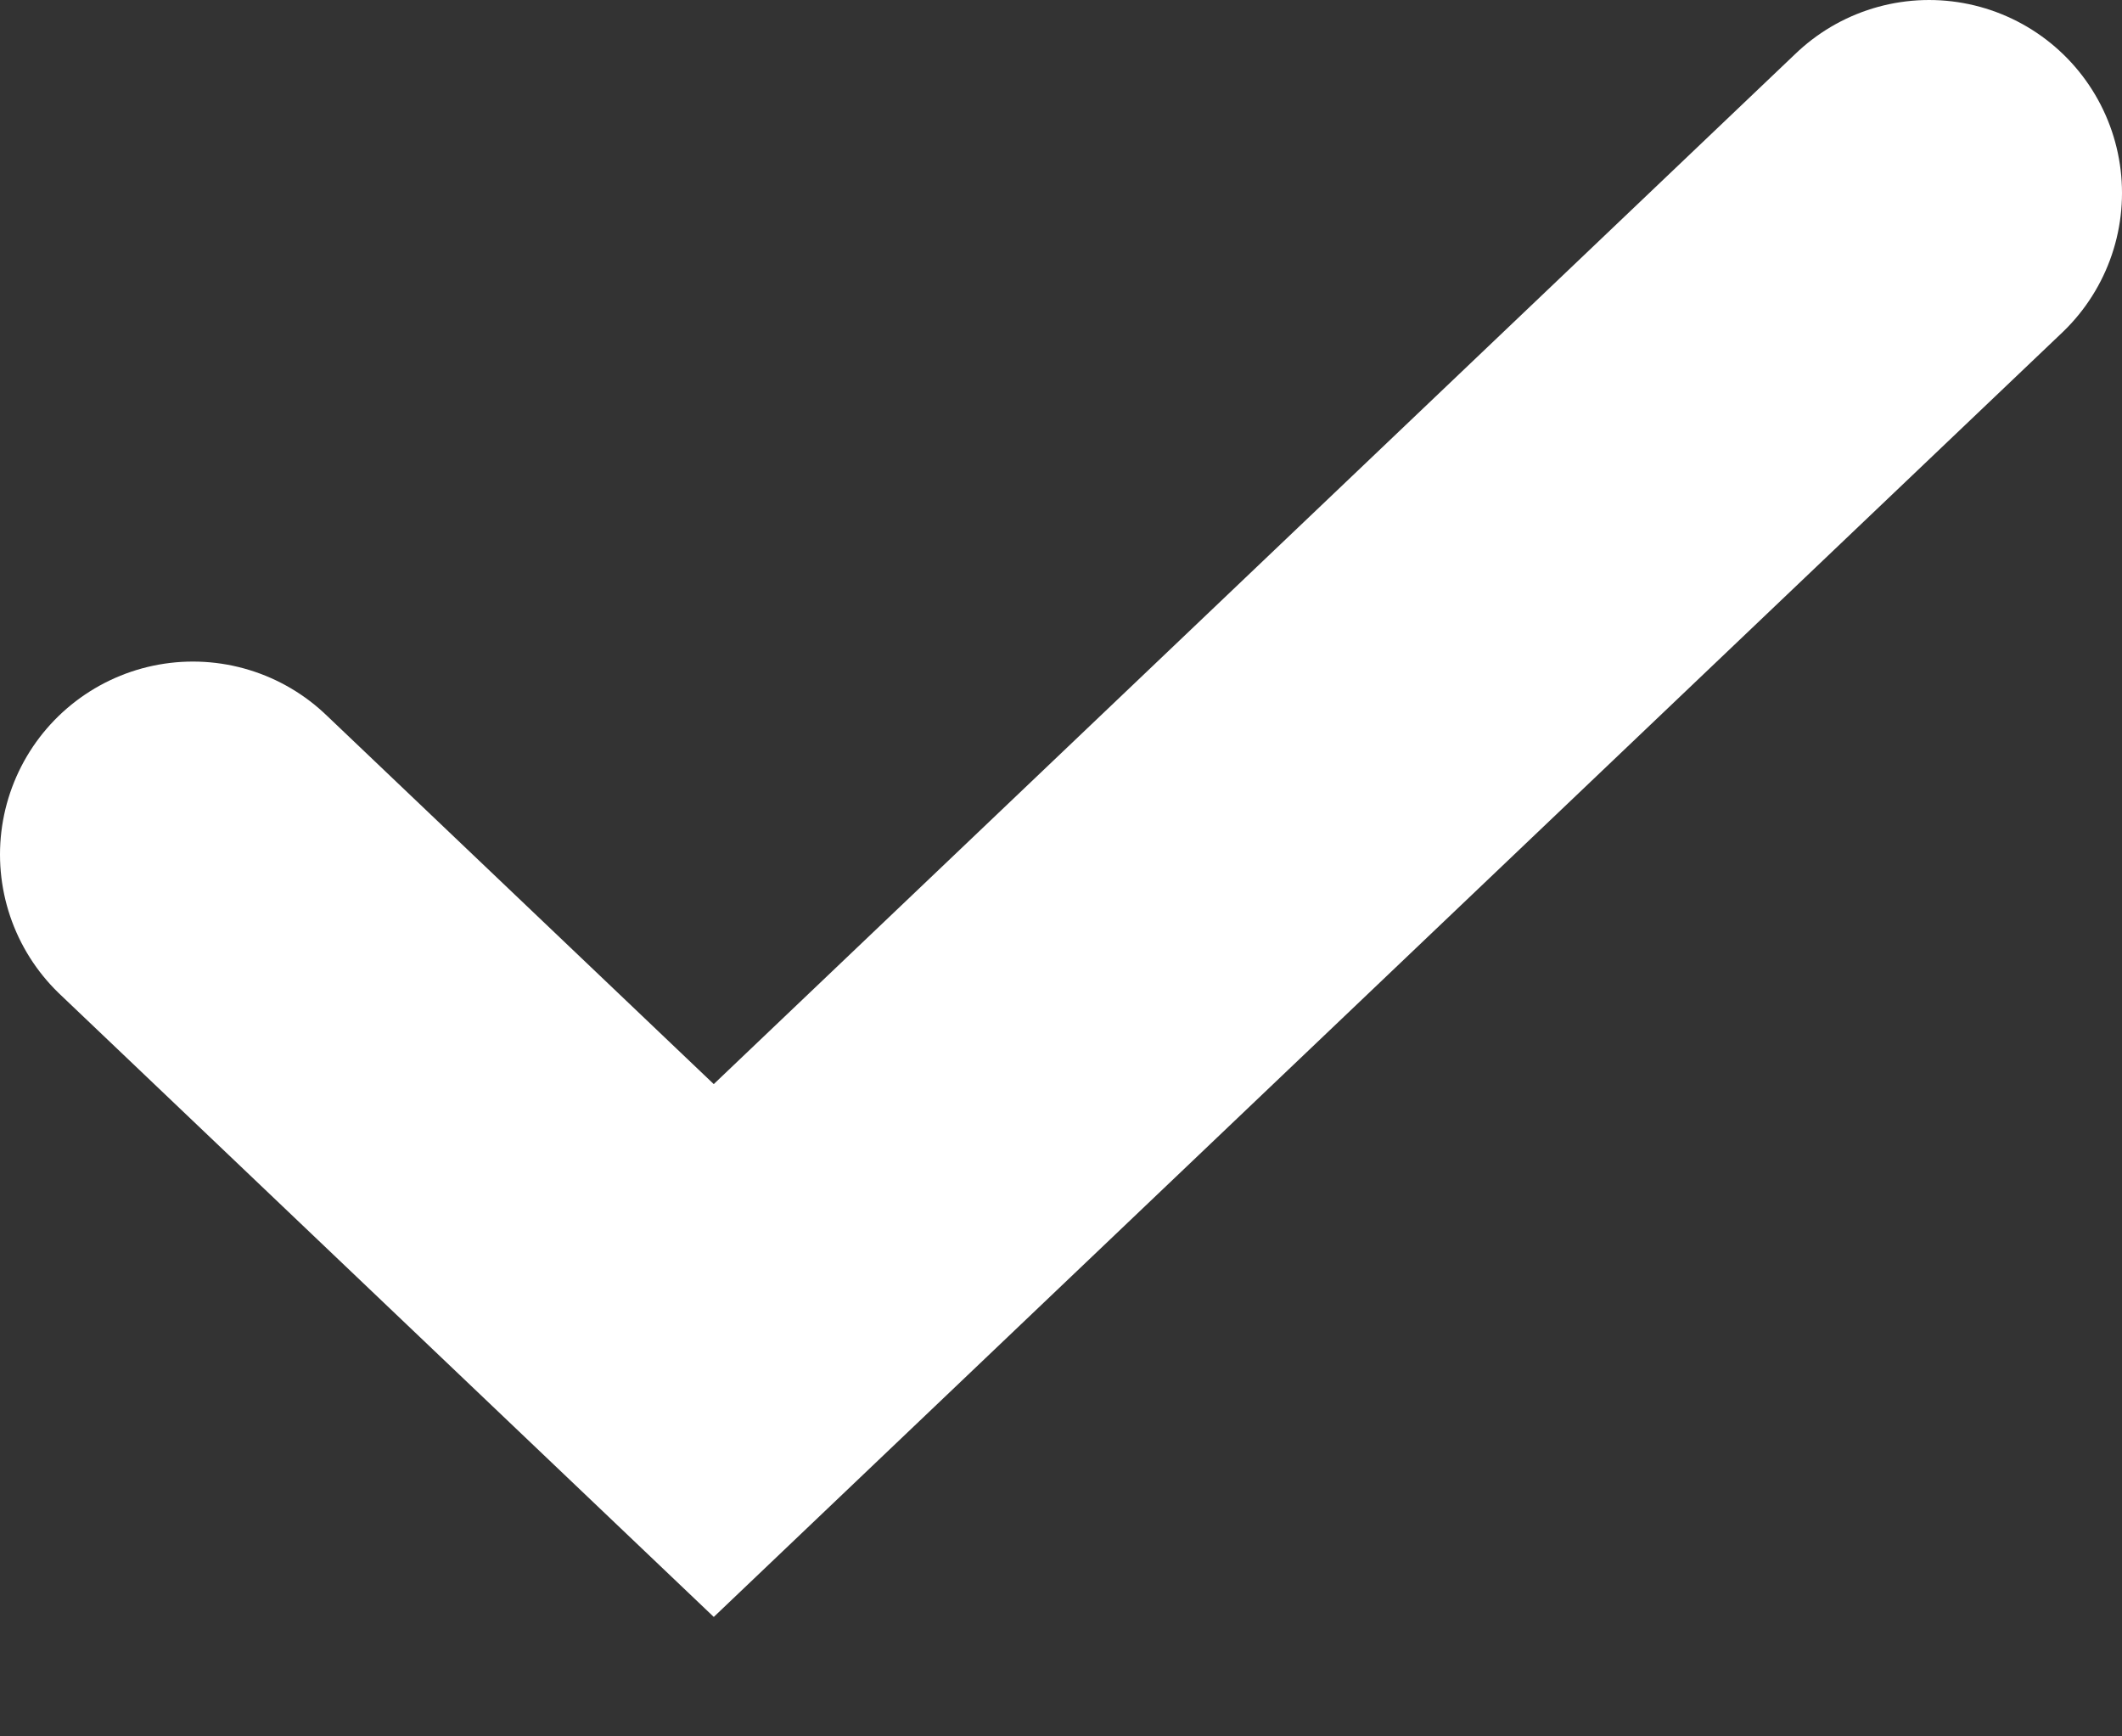 <svg width="11" height="9" fill="none" xmlns="http://www.w3.org/2000/svg"><rect width="100%" height="100%" fill="#333333" stroke="none"/><path d="M1 4.429L3.7 7 10 1" stroke="#fff" stroke-width="2" stroke-linecap="round"/></svg>